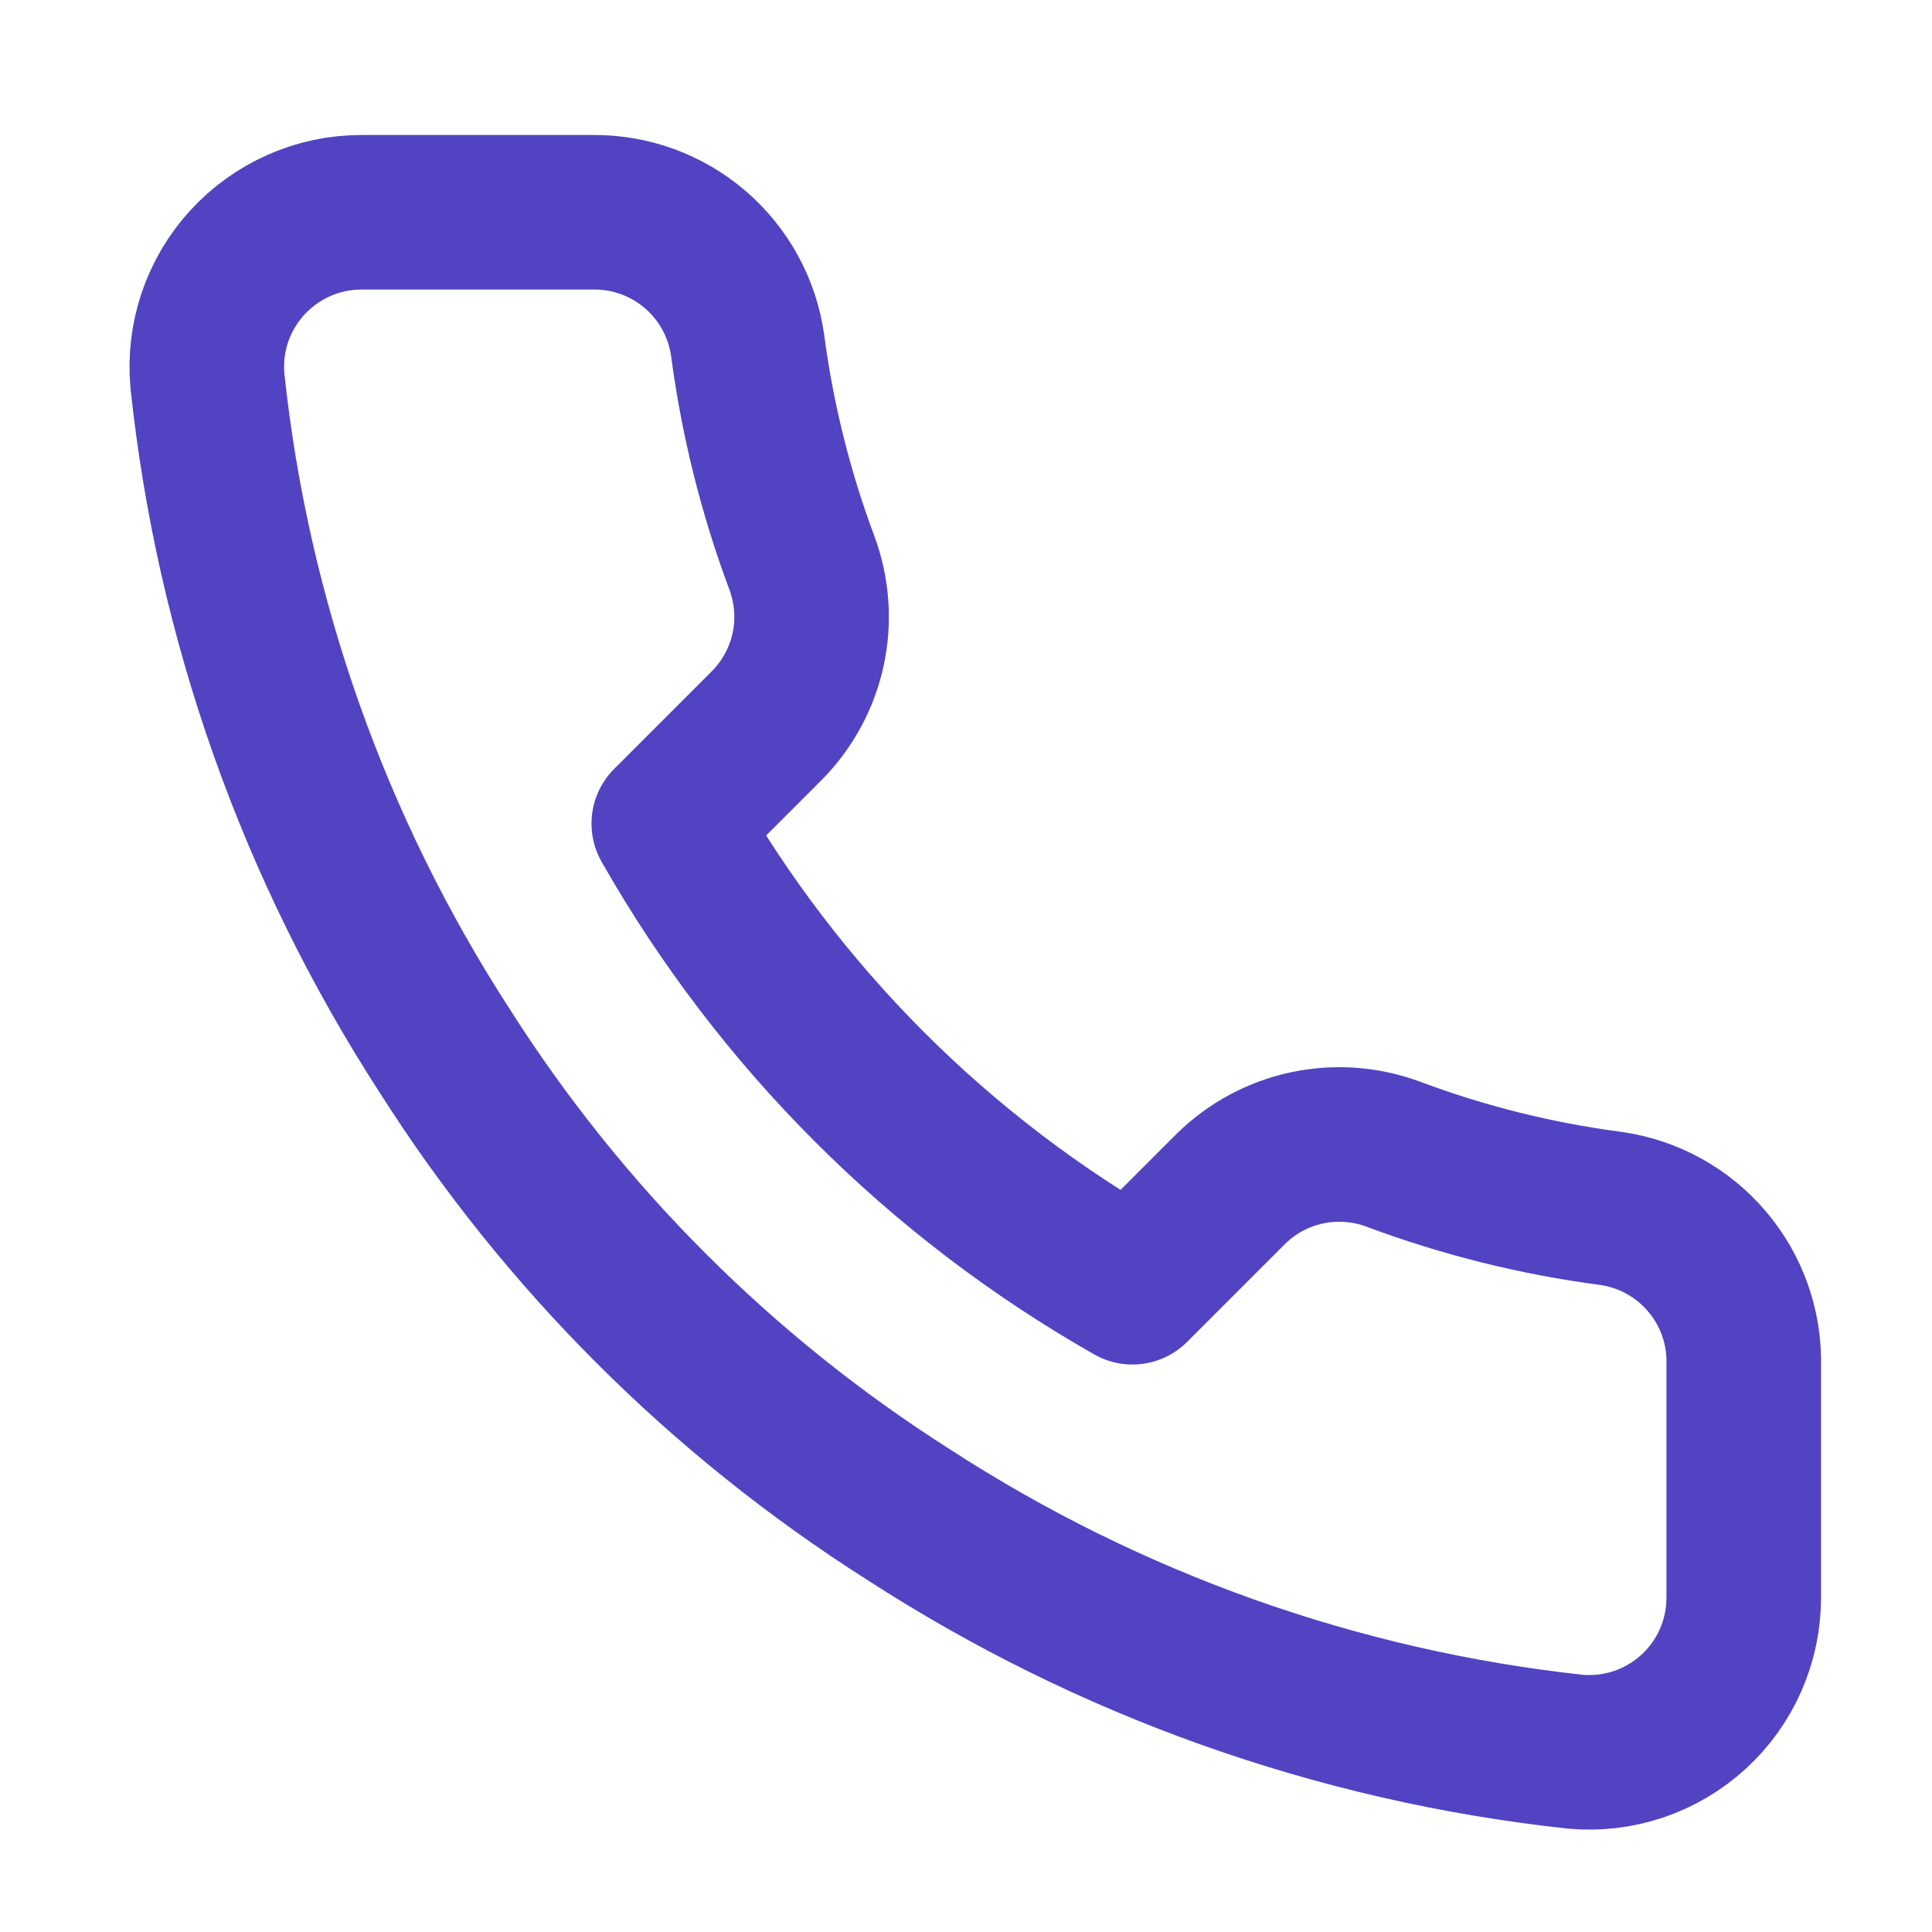 <svg width="25" height="25" viewBox="0 0 25 25" fill="none" xmlns="http://www.w3.org/2000/svg">
<path d="M22.564 17.667V20.667C22.565 20.946 22.508 21.221 22.396 21.477C22.285 21.732 22.121 21.961 21.916 22.149C21.711 22.337 21.468 22.481 21.205 22.57C20.941 22.659 20.661 22.692 20.384 22.667C17.307 22.333 14.351 21.281 11.754 19.597C9.338 18.062 7.289 16.013 5.754 13.597C4.064 10.988 3.012 8.018 2.684 4.927C2.659 4.651 2.692 4.372 2.78 4.109C2.869 3.846 3.011 3.604 3.199 3.399C3.386 3.194 3.614 3.03 3.868 2.918C4.122 2.805 4.396 2.747 4.674 2.747H7.674C8.159 2.742 8.63 2.914 8.998 3.231C9.366 3.547 9.606 3.987 9.674 4.467C9.801 5.427 10.035 6.37 10.374 7.277C10.508 7.635 10.538 8.024 10.458 8.398C10.378 8.772 10.193 9.115 9.924 9.387L8.654 10.657C10.078 13.161 12.15 15.234 14.654 16.657L15.924 15.387C16.196 15.118 16.539 14.933 16.913 14.853C17.287 14.774 17.676 14.803 18.034 14.937C18.941 15.276 19.884 15.511 20.844 15.637C21.33 15.706 21.773 15.95 22.09 16.325C22.408 16.699 22.576 17.177 22.564 17.667Z" stroke="#5243C2" stroke-width="2" stroke-linecap="round" stroke-linejoin="round"/>
</svg>
